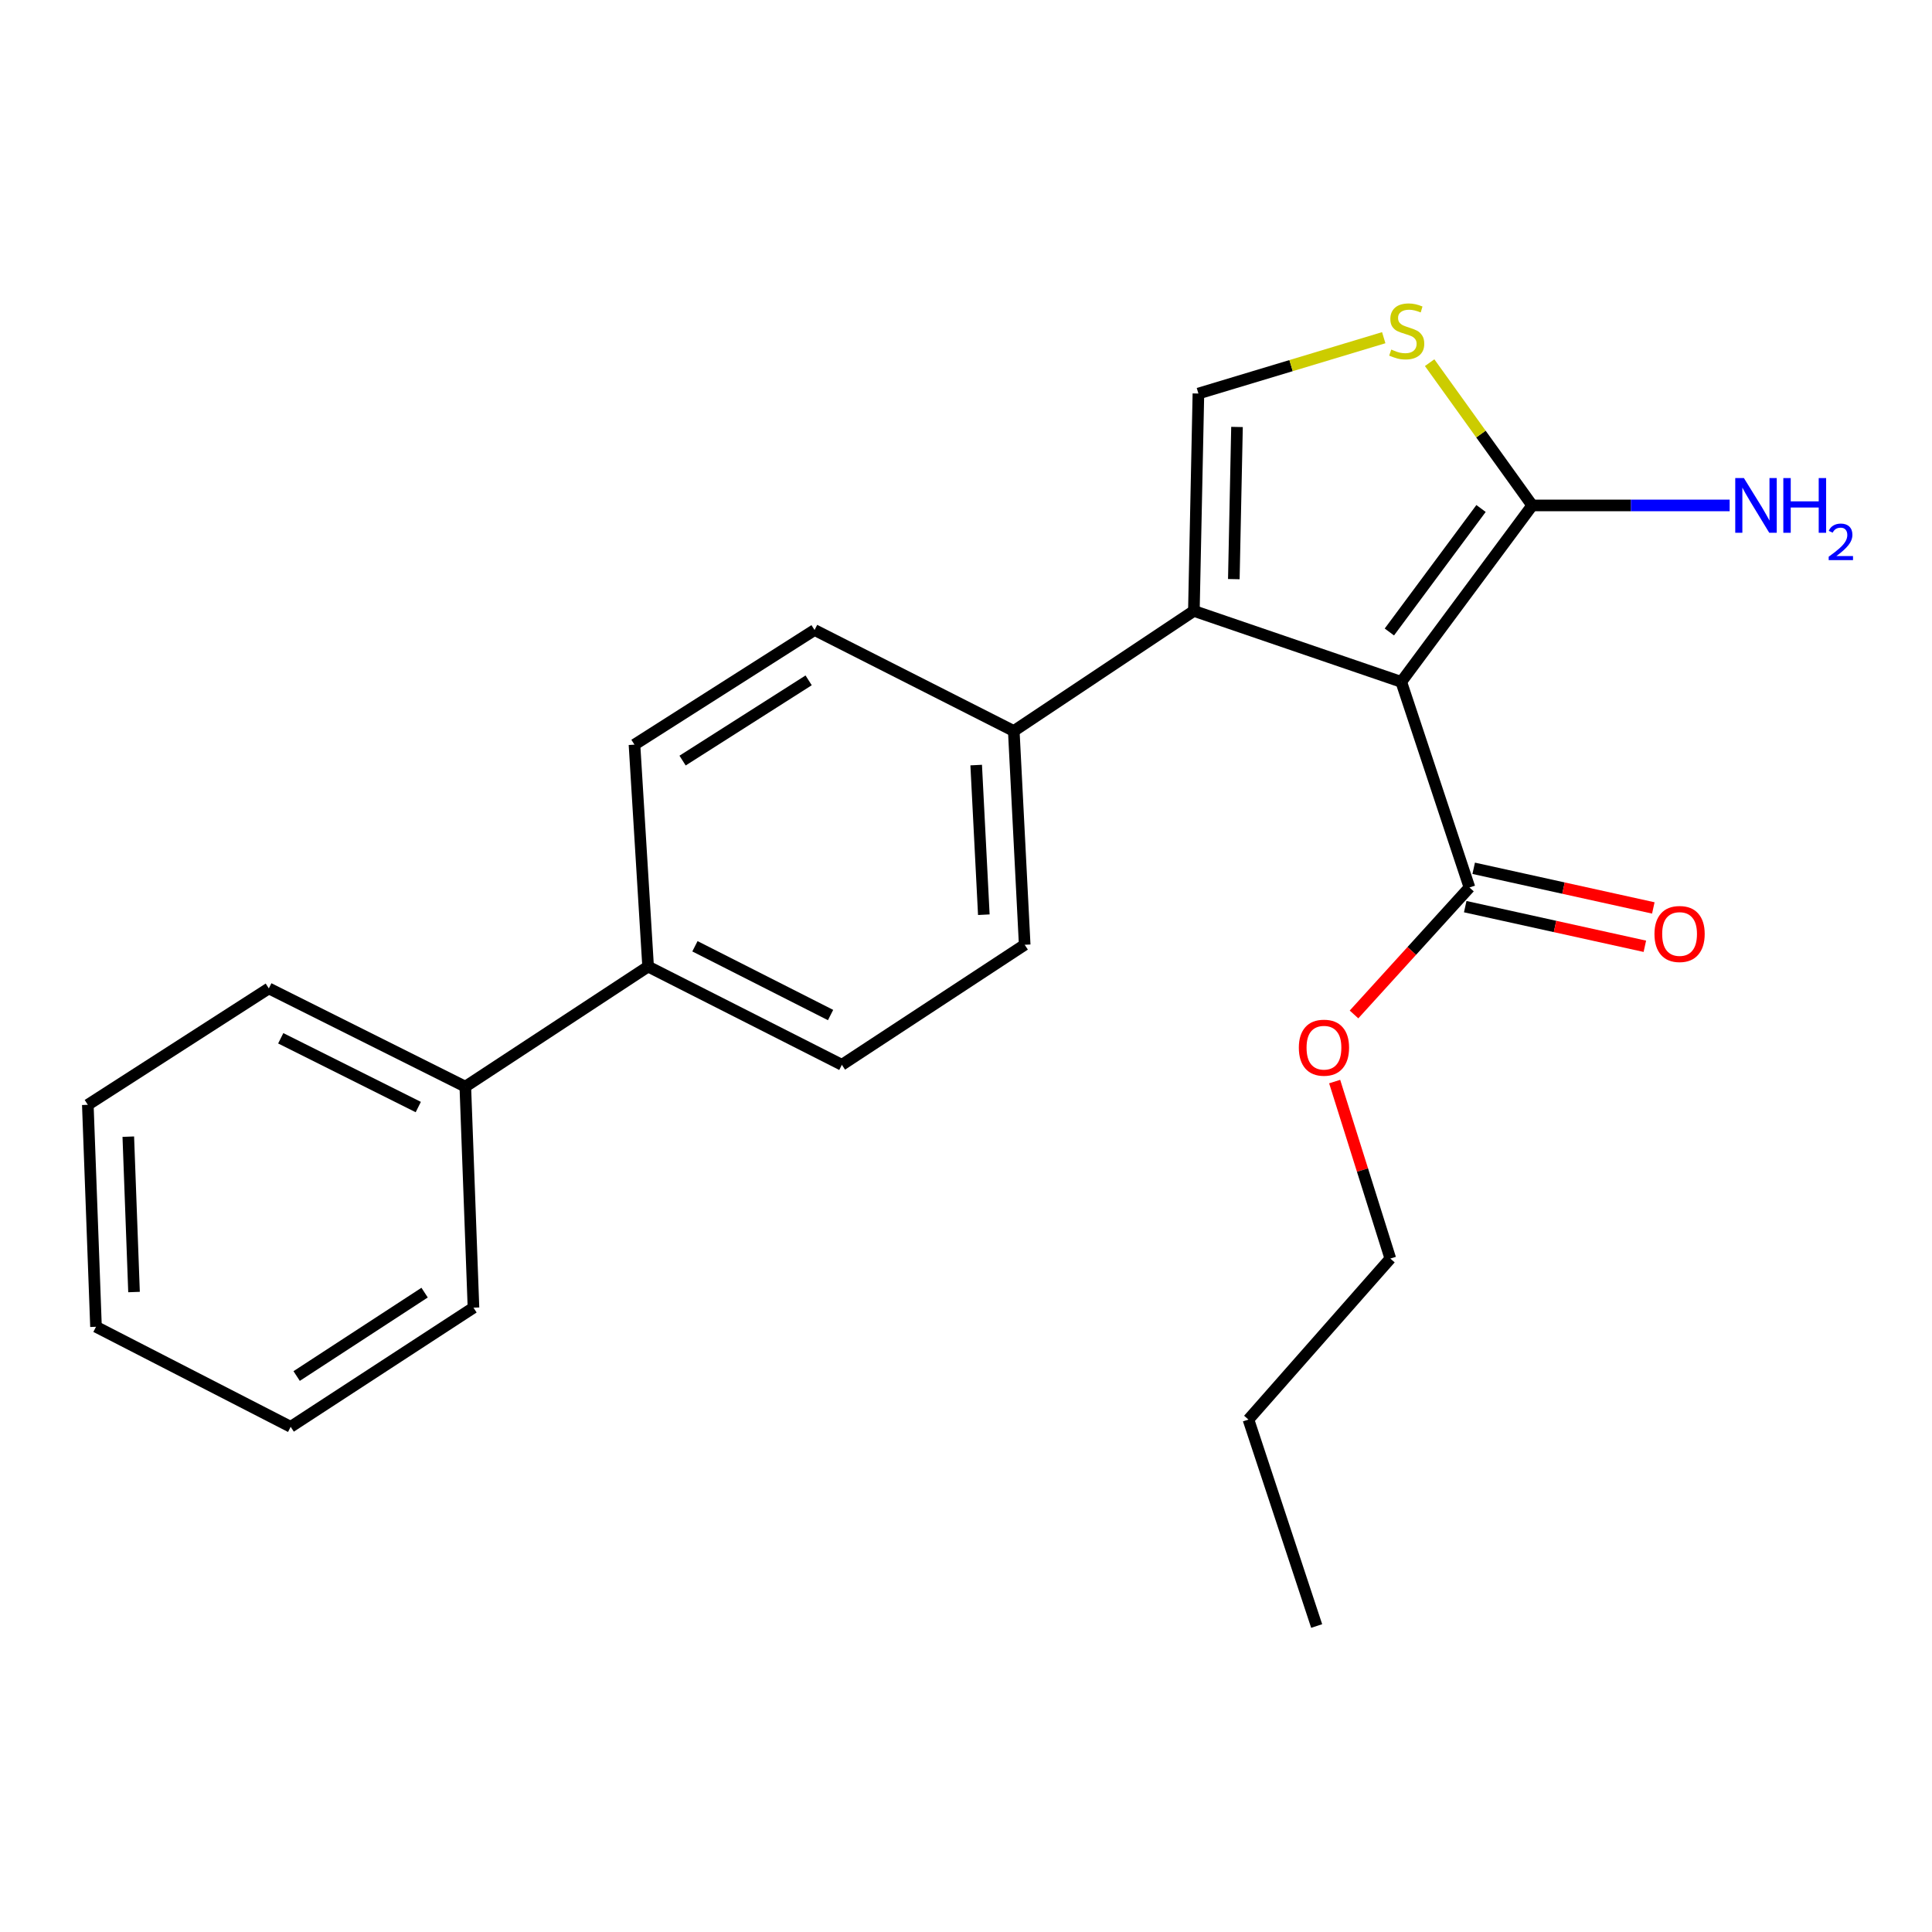 <?xml version='1.0' encoding='iso-8859-1'?>
<svg version='1.1' baseProfile='full'
              xmlns='http://www.w3.org/2000/svg'
                      xmlns:rdkit='http://www.rdkit.org/xml'
                      xmlns:xlink='http://www.w3.org/1999/xlink'
                  xml:space='preserve'
width='1000px' height='1000px' viewBox='0 0 1000 1000'>
<!-- END OF HEADER -->
<rect style='opacity:1.0;fill:#FFFFFF;stroke:none' width='1000' height='1000' x='0' y='0'> </rect>
<path class='bond-0' d='M 725.293,352.931 L 617.947,316.212' style='fill:none;fill-rule:evenodd;stroke:#000000;stroke-width:6px;stroke-linecap:butt;stroke-linejoin:miter;stroke-opacity:1' />
<path class='bond-1' d='M 725.293,352.931 L 793.074,261.612' style='fill:none;fill-rule:evenodd;stroke:#000000;stroke-width:6px;stroke-linecap:butt;stroke-linejoin:miter;stroke-opacity:1' />
<path class='bond-1' d='M 719.135,327.116 L 766.582,263.193' style='fill:none;fill-rule:evenodd;stroke:#000000;stroke-width:6px;stroke-linecap:butt;stroke-linejoin:miter;stroke-opacity:1' />
<path class='bond-4' d='M 725.293,352.931 L 760.59,459.352' style='fill:none;fill-rule:evenodd;stroke:#000000;stroke-width:6px;stroke-linecap:butt;stroke-linejoin:miter;stroke-opacity:1' />
<path class='bond-2' d='M 617.947,316.212 L 620.296,203.692' style='fill:none;fill-rule:evenodd;stroke:#000000;stroke-width:6px;stroke-linecap:butt;stroke-linejoin:miter;stroke-opacity:1' />
<path class='bond-2' d='M 638.626,299.758 L 640.27,220.994' style='fill:none;fill-rule:evenodd;stroke:#000000;stroke-width:6px;stroke-linecap:butt;stroke-linejoin:miter;stroke-opacity:1' />
<path class='bond-5' d='M 617.947,316.212 L 524.73,378.367' style='fill:none;fill-rule:evenodd;stroke:#000000;stroke-width:6px;stroke-linecap:butt;stroke-linejoin:miter;stroke-opacity:1' />
<path class='bond-3' d='M 793.074,261.612 L 766.527,224.665' style='fill:none;fill-rule:evenodd;stroke:#000000;stroke-width:6px;stroke-linecap:butt;stroke-linejoin:miter;stroke-opacity:1' />
<path class='bond-3' d='M 766.527,224.665 L 739.98,187.718' style='fill:none;fill-rule:evenodd;stroke:#CCCC00;stroke-width:6px;stroke-linecap:butt;stroke-linejoin:miter;stroke-opacity:1' />
<path class='bond-8' d='M 793.074,261.612 L 844.171,261.612' style='fill:none;fill-rule:evenodd;stroke:#000000;stroke-width:6px;stroke-linecap:butt;stroke-linejoin:miter;stroke-opacity:1' />
<path class='bond-8' d='M 844.171,261.612 L 895.267,261.612' style='fill:none;fill-rule:evenodd;stroke:#0000FF;stroke-width:6px;stroke-linecap:butt;stroke-linejoin:miter;stroke-opacity:1' />
<path class='bond-23' d='M 620.296,203.692 L 668.259,189.242' style='fill:none;fill-rule:evenodd;stroke:#000000;stroke-width:6px;stroke-linecap:butt;stroke-linejoin:miter;stroke-opacity:1' />
<path class='bond-23' d='M 668.259,189.242 L 716.222,174.792' style='fill:none;fill-rule:evenodd;stroke:#CCCC00;stroke-width:6px;stroke-linecap:butt;stroke-linejoin:miter;stroke-opacity:1' />
<path class='bond-7' d='M 758.399,469.278 L 804.886,479.537' style='fill:none;fill-rule:evenodd;stroke:#000000;stroke-width:6px;stroke-linecap:butt;stroke-linejoin:miter;stroke-opacity:1' />
<path class='bond-7' d='M 804.886,479.537 L 851.373,489.796' style='fill:none;fill-rule:evenodd;stroke:#FF0000;stroke-width:6px;stroke-linecap:butt;stroke-linejoin:miter;stroke-opacity:1' />
<path class='bond-7' d='M 762.781,449.425 L 809.268,459.684' style='fill:none;fill-rule:evenodd;stroke:#000000;stroke-width:6px;stroke-linecap:butt;stroke-linejoin:miter;stroke-opacity:1' />
<path class='bond-7' d='M 809.268,459.684 L 855.755,469.943' style='fill:none;fill-rule:evenodd;stroke:#FF0000;stroke-width:6px;stroke-linecap:butt;stroke-linejoin:miter;stroke-opacity:1' />
<path class='bond-14' d='M 760.59,459.352 L 730.714,492.216' style='fill:none;fill-rule:evenodd;stroke:#000000;stroke-width:6px;stroke-linecap:butt;stroke-linejoin:miter;stroke-opacity:1' />
<path class='bond-14' d='M 730.714,492.216 L 700.838,525.08' style='fill:none;fill-rule:evenodd;stroke:#FF0000;stroke-width:6px;stroke-linecap:butt;stroke-linejoin:miter;stroke-opacity:1' />
<path class='bond-9' d='M 524.73,378.367 L 530.378,489.012' style='fill:none;fill-rule:evenodd;stroke:#000000;stroke-width:6px;stroke-linecap:butt;stroke-linejoin:miter;stroke-opacity:1' />
<path class='bond-9' d='M 505.273,396 L 509.226,473.452' style='fill:none;fill-rule:evenodd;stroke:#000000;stroke-width:6px;stroke-linecap:butt;stroke-linejoin:miter;stroke-opacity:1' />
<path class='bond-10' d='M 524.73,378.367 L 421.619,326.095' style='fill:none;fill-rule:evenodd;stroke:#000000;stroke-width:6px;stroke-linecap:butt;stroke-linejoin:miter;stroke-opacity:1' />
<path class='bond-6' d='M 335.462,500.296 L 328.403,385.427' style='fill:none;fill-rule:evenodd;stroke:#000000;stroke-width:6px;stroke-linecap:butt;stroke-linejoin:miter;stroke-opacity:1' />
<path class='bond-13' d='M 335.462,500.296 L 240.845,562.451' style='fill:none;fill-rule:evenodd;stroke:#000000;stroke-width:6px;stroke-linecap:butt;stroke-linejoin:miter;stroke-opacity:1' />
<path class='bond-24' d='M 335.462,500.296 L 435.749,551.145' style='fill:none;fill-rule:evenodd;stroke:#000000;stroke-width:6px;stroke-linecap:butt;stroke-linejoin:miter;stroke-opacity:1' />
<path class='bond-24' d='M 359.699,489.79 L 429.9,525.385' style='fill:none;fill-rule:evenodd;stroke:#000000;stroke-width:6px;stroke-linecap:butt;stroke-linejoin:miter;stroke-opacity:1' />
<path class='bond-12' d='M 530.378,489.012 L 435.749,551.145' style='fill:none;fill-rule:evenodd;stroke:#000000;stroke-width:6px;stroke-linecap:butt;stroke-linejoin:miter;stroke-opacity:1' />
<path class='bond-11' d='M 421.619,326.095 L 328.403,385.427' style='fill:none;fill-rule:evenodd;stroke:#000000;stroke-width:6px;stroke-linecap:butt;stroke-linejoin:miter;stroke-opacity:1' />
<path class='bond-11' d='M 418.553,352.146 L 353.302,393.678' style='fill:none;fill-rule:evenodd;stroke:#000000;stroke-width:6px;stroke-linecap:butt;stroke-linejoin:miter;stroke-opacity:1' />
<path class='bond-15' d='M 240.845,562.451 L 139.146,511.602' style='fill:none;fill-rule:evenodd;stroke:#000000;stroke-width:6px;stroke-linecap:butt;stroke-linejoin:miter;stroke-opacity:1' />
<path class='bond-15' d='M 216.498,573.008 L 145.308,537.414' style='fill:none;fill-rule:evenodd;stroke:#000000;stroke-width:6px;stroke-linecap:butt;stroke-linejoin:miter;stroke-opacity:1' />
<path class='bond-16' d='M 240.845,562.451 L 245.069,676.846' style='fill:none;fill-rule:evenodd;stroke:#000000;stroke-width:6px;stroke-linecap:butt;stroke-linejoin:miter;stroke-opacity:1' />
<path class='bond-17' d='M 690.819,559.822 L 705.227,605.627' style='fill:none;fill-rule:evenodd;stroke:#FF0000;stroke-width:6px;stroke-linecap:butt;stroke-linejoin:miter;stroke-opacity:1' />
<path class='bond-17' d='M 705.227,605.627 L 719.635,651.432' style='fill:none;fill-rule:evenodd;stroke:#000000;stroke-width:6px;stroke-linecap:butt;stroke-linejoin:miter;stroke-opacity:1' />
<path class='bond-21' d='M 139.146,511.602 L 45.455,571.849' style='fill:none;fill-rule:evenodd;stroke:#000000;stroke-width:6px;stroke-linecap:butt;stroke-linejoin:miter;stroke-opacity:1' />
<path class='bond-20' d='M 245.069,676.846 L 150.452,738.516' style='fill:none;fill-rule:evenodd;stroke:#000000;stroke-width:6px;stroke-linecap:butt;stroke-linejoin:miter;stroke-opacity:1' />
<path class='bond-20' d='M 219.775,669.064 L 153.543,712.233' style='fill:none;fill-rule:evenodd;stroke:#000000;stroke-width:6px;stroke-linecap:butt;stroke-linejoin:miter;stroke-opacity:1' />
<path class='bond-18' d='M 719.635,651.432 L 646.195,734.766' style='fill:none;fill-rule:evenodd;stroke:#000000;stroke-width:6px;stroke-linecap:butt;stroke-linejoin:miter;stroke-opacity:1' />
<path class='bond-19' d='M 646.195,734.766 L 681.503,841.627' style='fill:none;fill-rule:evenodd;stroke:#000000;stroke-width:6px;stroke-linecap:butt;stroke-linejoin:miter;stroke-opacity:1' />
<path class='bond-22' d='M 150.452,738.516 L 49.69,686.74' style='fill:none;fill-rule:evenodd;stroke:#000000;stroke-width:6px;stroke-linecap:butt;stroke-linejoin:miter;stroke-opacity:1' />
<path class='bond-25' d='M 45.455,571.849 L 49.69,686.74' style='fill:none;fill-rule:evenodd;stroke:#000000;stroke-width:6px;stroke-linecap:butt;stroke-linejoin:miter;stroke-opacity:1' />
<path class='bond-25' d='M 66.407,588.333 L 69.372,668.757' style='fill:none;fill-rule:evenodd;stroke:#000000;stroke-width:6px;stroke-linecap:butt;stroke-linejoin:miter;stroke-opacity:1' />
<path  class='atom-4' d='M 720.117 180.928
Q 720.437 181.048, 721.757 181.608
Q 723.077 182.168, 724.517 182.528
Q 725.997 182.848, 727.437 182.848
Q 730.117 182.848, 731.677 181.568
Q 733.237 180.248, 733.237 177.968
Q 733.237 176.408, 732.437 175.448
Q 731.677 174.488, 730.477 173.968
Q 729.277 173.448, 727.277 172.848
Q 724.757 172.088, 723.237 171.368
Q 721.757 170.648, 720.677 169.128
Q 719.637 167.608, 719.637 165.048
Q 719.637 161.488, 722.037 159.288
Q 724.477 157.088, 729.277 157.088
Q 732.557 157.088, 736.277 158.648
L 735.357 161.728
Q 731.957 160.328, 729.397 160.328
Q 726.637 160.328, 725.117 161.488
Q 723.597 162.608, 723.637 164.568
Q 723.637 166.088, 724.397 167.008
Q 725.197 167.928, 726.317 168.448
Q 727.477 168.968, 729.397 169.568
Q 731.957 170.368, 733.477 171.168
Q 734.997 171.968, 736.077 173.608
Q 737.197 175.208, 737.197 177.968
Q 737.197 181.888, 734.557 184.008
Q 731.957 186.088, 727.597 186.088
Q 725.077 186.088, 723.157 185.528
Q 721.277 185.008, 719.037 184.088
L 720.117 180.928
' fill='#CCCC00'/>
<path  class='atom-8' d='M 856.348 483.433
Q 856.348 476.633, 859.708 472.833
Q 863.068 469.033, 869.348 469.033
Q 875.628 469.033, 878.988 472.833
Q 882.348 476.633, 882.348 483.433
Q 882.348 490.313, 878.948 494.233
Q 875.548 498.113, 869.348 498.113
Q 863.108 498.113, 859.708 494.233
Q 856.348 490.353, 856.348 483.433
M 869.348 494.913
Q 873.668 494.913, 875.988 492.033
Q 878.348 489.113, 878.348 483.433
Q 878.348 477.873, 875.988 475.073
Q 873.668 472.233, 869.348 472.233
Q 865.028 472.233, 862.668 475.033
Q 860.348 477.833, 860.348 483.433
Q 860.348 489.153, 862.668 492.033
Q 865.028 494.913, 869.348 494.913
' fill='#FF0000'/>
<path  class='atom-9' d='M 902.643 247.452
L 911.923 262.452
Q 912.843 263.932, 914.323 266.612
Q 915.803 269.292, 915.883 269.452
L 915.883 247.452
L 919.643 247.452
L 919.643 275.772
L 915.763 275.772
L 905.803 259.372
Q 904.643 257.452, 903.403 255.252
Q 902.203 253.052, 901.843 252.372
L 901.843 275.772
L 898.163 275.772
L 898.163 247.452
L 902.643 247.452
' fill='#0000FF'/>
<path  class='atom-9' d='M 923.043 247.452
L 926.883 247.452
L 926.883 259.492
L 941.363 259.492
L 941.363 247.452
L 945.203 247.452
L 945.203 275.772
L 941.363 275.772
L 941.363 262.692
L 926.883 262.692
L 926.883 275.772
L 923.043 275.772
L 923.043 247.452
' fill='#0000FF'/>
<path  class='atom-9' d='M 946.576 274.779
Q 947.262 273.01, 948.899 272.033
Q 950.536 271.03, 952.806 271.03
Q 955.631 271.03, 957.215 272.561
Q 958.799 274.092, 958.799 276.811
Q 958.799 279.583, 956.74 282.171
Q 954.707 284.758, 950.483 287.82
L 959.116 287.82
L 959.116 289.932
L 946.523 289.932
L 946.523 288.163
Q 950.008 285.682, 952.067 283.834
Q 954.153 281.986, 955.156 280.323
Q 956.159 278.659, 956.159 276.943
Q 956.159 275.148, 955.261 274.145
Q 954.364 273.142, 952.806 273.142
Q 951.301 273.142, 950.298 273.749
Q 949.295 274.356, 948.582 275.703
L 946.576 274.779
' fill='#0000FF'/>
<path  class='atom-15' d='M 672.276 542.28
Q 672.276 535.48, 675.636 531.68
Q 678.996 527.88, 685.276 527.88
Q 691.556 527.88, 694.916 531.68
Q 698.276 535.48, 698.276 542.28
Q 698.276 549.16, 694.876 553.08
Q 691.476 556.96, 685.276 556.96
Q 679.036 556.96, 675.636 553.08
Q 672.276 549.2, 672.276 542.28
M 685.276 553.76
Q 689.596 553.76, 691.916 550.88
Q 694.276 547.96, 694.276 542.28
Q 694.276 536.72, 691.916 533.92
Q 689.596 531.08, 685.276 531.08
Q 680.956 531.08, 678.596 533.88
Q 676.276 536.68, 676.276 542.28
Q 676.276 548, 678.596 550.88
Q 680.956 553.76, 685.276 553.76
' fill='#FF0000'/>
</svg>
